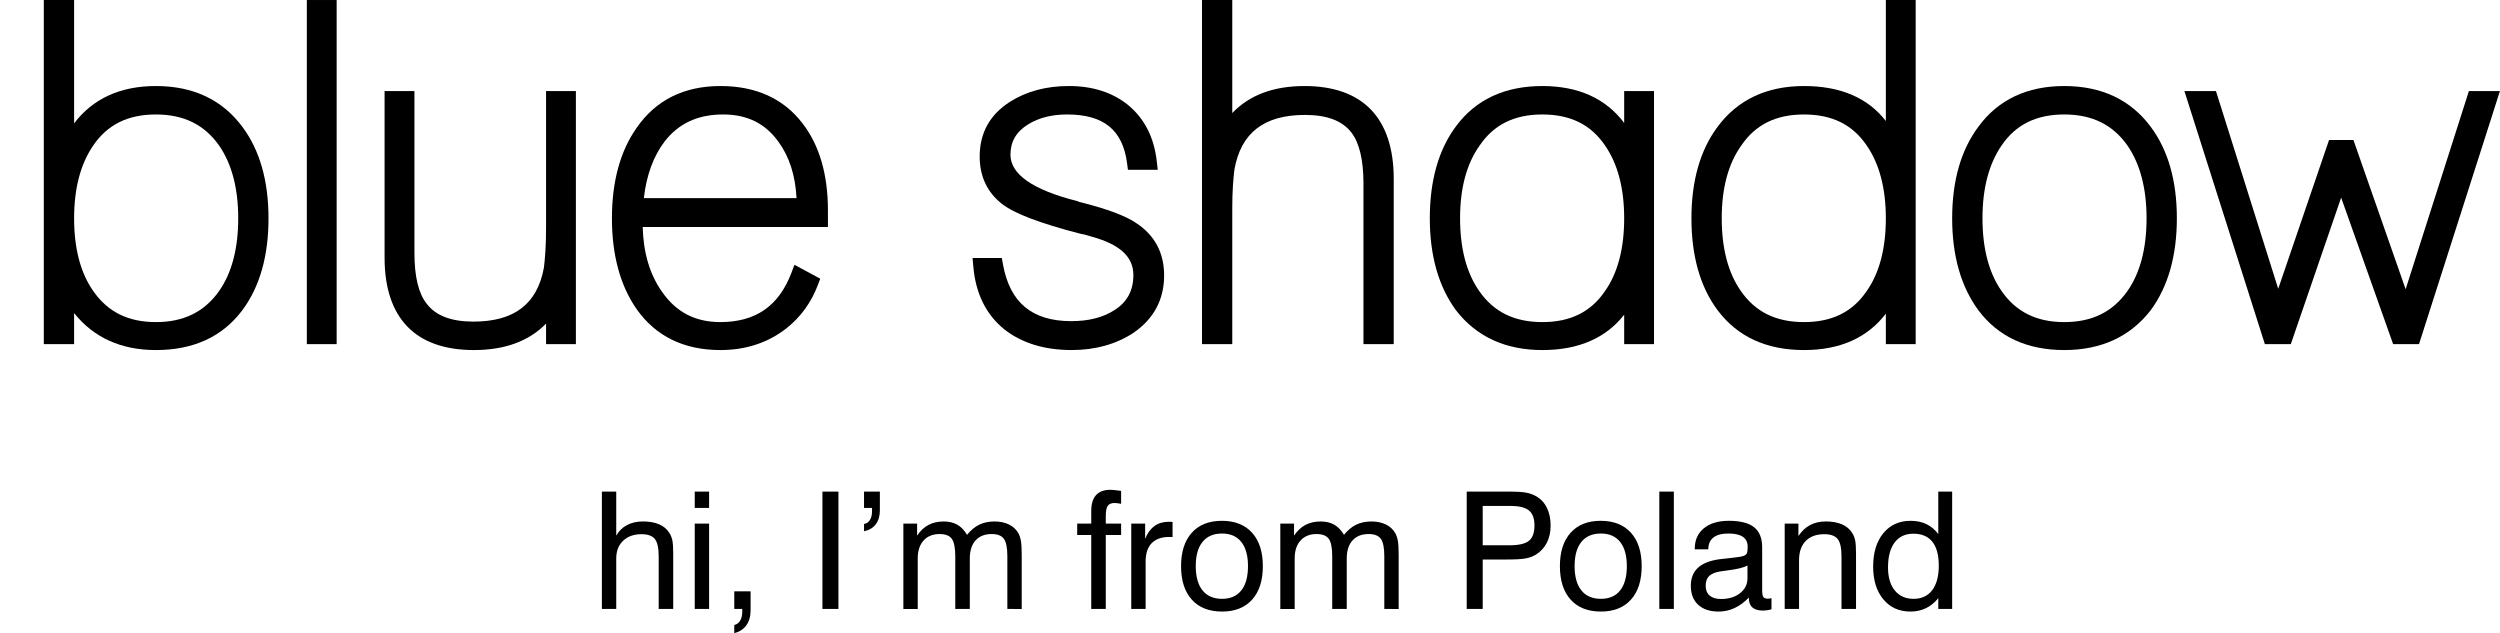 <?xml version="1.0" encoding="utf-8"?>
<!-- Generator: Adobe Illustrator 16.0.4, SVG Export Plug-In . SVG Version: 6.00 Build 0)  -->
<!DOCTYPE svg PUBLIC "-//W3C//DTD SVG 1.1//EN" "http://www.w3.org/Graphics/SVG/1.1/DTD/svg11.dtd">
<svg version="1.1" id="Layer_1" xmlns="http://www.w3.org/2000/svg" xmlns:xlink="http://www.w3.org/1999/xlink" x="0px" y="0px"
	 width="947.905px" height="240.095px" viewBox="0 0 947.905 240.095" enable-background="new 0 0 947.905 240.095"
	 xml:space="preserve">
<g>
	<path d="M740.185,186.39v44.502h-5.264v-4.075c-1.377,1.679-2.958,2.95-4.71,3.801c-1.753,0.843-3.69,1.264-5.805,1.264
		c-4.317,0-7.756-1.545-10.321-4.643c-2.572-3.083-3.859-7.23-3.859-12.43c0-5.286,1.287-9.515,3.867-12.649
		c2.58-3.119,6.019-4.688,10.313-4.688c2.249,0,4.259,0.407,5.997,1.241c1.752,0.845,3.245,2.101,4.518,3.772V186.39H740.185z
		 M735.112,214.477c0-4.007-0.813-7.038-2.44-9.064c-1.618-2.032-4.021-3.053-7.2-3.053c-3.061,0-5.435,1.116-7.104,3.341
		c-1.671,2.226-2.507,5.383-2.507,9.472c0,3.697,0.857,6.595,2.572,8.71c1.73,2.114,4.096,3.172,7.091,3.172
		c3.046,0,5.404-1.087,7.075-3.261C734.269,221.619,735.112,218.514,735.112,214.477z M698.226,230.892v-19.92
		c0-3.179-0.479-5.382-1.456-6.603c-0.991-1.22-2.661-1.825-5.027-1.825c-3.046,0-5.412,0.857-7.09,2.572
		c-1.679,1.73-2.522,4.171-2.522,7.342v18.434h-5.441v-32.369h5.206v4.716c1.256-1.87,2.721-3.268,4.436-4.161
		c1.716-0.91,3.696-1.361,5.959-1.361c2.433,0,4.48,0.378,6.151,1.102c1.686,0.74,2.974,1.841,3.875,3.298
		c0.502,0.799,0.864,1.715,1.094,2.772c0.215,1.057,0.325,2.728,0.325,5.035v1.537v19.432H698.226z M662.575,214.433
		c-1.457,0.784-3.941,1.39-7.468,1.834c-1.249,0.163-2.189,0.28-2.818,0.392c-1.966,0.317-3.393,0.909-4.257,1.752
		c-0.872,0.843-1.302,2.069-1.302,3.697c0,1.604,0.502,2.839,1.516,3.711c0.998,0.857,2.446,1.301,4.325,1.301
		c2.913,0,5.324-0.739,7.187-2.21c1.878-1.471,2.817-3.349,2.817-5.656V214.433z M663.093,226.573
		c-1.708,1.774-3.498,3.09-5.405,3.977c-1.899,0.888-3.919,1.331-6.062,1.331c-3.306,0-5.887-0.856-7.742-2.572
		c-1.855-1.73-2.787-4.111-2.787-7.143c0-2.942,0.909-5.249,2.735-6.92c1.825-1.671,4.613-2.751,8.332-3.231
		c0.955-0.104,2.226-0.251,3.852-0.422c2.752-0.28,4.452-0.561,5.073-0.812c0.629-0.251,1.042-0.57,1.242-0.962
		c0.207-0.398,0.311-1.257,0.311-2.559c0-1.654-0.606-2.891-1.819-3.726c-1.205-0.828-3.031-1.242-5.479-1.242
		c-2.521,0-4.429,0.503-5.7,1.523c-1.286,1.005-1.922,2.498-1.922,4.48h-5.139v-0.243c0-3.262,1.146-5.85,3.445-7.742
		s5.463-2.839,9.493-2.839c4.325,0,7.519,0.812,9.56,2.433s3.061,4.154,3.061,7.607v16.192c0,1.375,0.163,2.277,0.459,2.676
		c0.311,0.407,0.857,0.614,1.642,0.614c0.162,0,0.354-0.008,0.591-0.037c0.244-0.029,0.518-0.088,0.843-0.147v4.206
		c-0.665,0.185-1.249,0.312-1.744,0.378c-0.489,0.074-0.961,0.118-1.405,0.118c-1.818,0-3.179-0.392-4.074-1.184
		c-0.908-0.783-1.359-1.98-1.359-3.578V226.573z M629.148,230.892V186.39h5.509v44.502H629.148z M591.456,214.654
		c0-5.412,1.346-9.641,4.066-12.657c2.706-3.017,6.507-4.525,11.401-4.525c4.924,0,8.739,1.509,11.461,4.511
		c2.72,3.016,4.081,7.23,4.081,12.672s-1.347,9.671-4.066,12.702c-2.706,3.017-6.507,4.524-11.408,4.524
		c-4.918,0-8.732-1.508-11.454-4.518C592.817,224.354,591.456,220.126,591.456,214.654z M597.03,214.654
		c0,4.007,0.852,7.083,2.574,9.213c1.723,2.129,4.185,3.187,7.387,3.187c3.171,0,5.611-1.058,7.305-3.187
		c1.692-2.13,2.535-5.206,2.535-9.213c0-3.978-0.843-7.046-2.535-9.168c-1.693-2.129-4.134-3.194-7.305-3.194
		c-3.217,0-5.687,1.065-7.394,3.18C597.882,207.586,597.03,210.647,597.03,214.654z M556.123,230.892V186.39h16.392
		c2.661,0,4.688,0.132,6.078,0.392c1.39,0.259,2.632,0.694,3.726,1.301c1.811,0.99,3.194,2.439,4.162,4.377
		c0.969,1.937,1.457,4.199,1.457,6.803c0,2.483-0.488,4.664-1.457,6.565c-0.968,1.885-2.372,3.4-4.229,4.524
		c-1.072,0.65-2.321,1.108-3.764,1.375c-1.449,0.281-3.815,0.414-7.112,0.414h-9.19v18.751H556.123z M562.186,206.75h10.137
		c3.533,0,5.988-0.568,7.393-1.693c1.391-1.131,2.093-3.06,2.093-5.811c0-2.646-0.688-4.532-2.078-5.692
		c-1.39-1.139-3.711-1.716-6.948-1.716h-10.596V206.75z M524.875,230.892v-19.92c0-3.26-0.444-5.485-1.331-6.698
		c-0.888-1.197-2.426-1.788-4.621-1.788c-2.622,0-4.655,0.813-6.108,2.432c-1.455,1.619-2.18,3.896-2.18,6.839v19.136h-5.505v-19.92
		c0-3.26-0.443-5.485-1.331-6.698c-0.887-1.197-2.413-1.788-4.595-1.788c-2.595,0-4.64,0.82-6.104,2.47
		c-1.479,1.633-2.207,3.902-2.207,6.801v19.136h-5.449v-32.369h5.209v4.567c1.209-1.818,2.632-3.164,4.284-4.05
		c1.648-0.88,3.586-1.324,5.797-1.324c2.011,0,3.733,0.406,5.168,1.22c1.424,0.813,2.65,2.1,3.682,3.846
		c1.412-1.746,2.95-3.032,4.621-3.846c1.672-0.813,3.605-1.22,5.778-1.22c2.093,0,3.918,0.378,5.468,1.132
		c1.557,0.753,2.747,1.848,3.57,3.268c0.462,0.827,0.792,1.818,0.999,2.965c0.196,1.16,0.303,2.964,0.303,5.435v0.945v19.432
		H524.875z M447.812,214.654c0-5.412,1.354-9.641,4.062-12.657c2.714-3.017,6.51-4.525,11.412-4.525
		c4.921,0,8.735,1.509,11.449,4.511c2.724,3.016,4.085,7.23,4.085,12.672s-1.35,9.671-4.063,12.702
		c-2.713,3.017-6.51,4.524-11.408,4.524c-4.921,0-8.74-1.508-11.453-4.518C449.172,224.354,447.812,220.126,447.812,214.654z
		 M453.383,214.654c0,4.007,0.857,7.083,2.577,9.213c1.723,2.129,4.188,3.187,7.39,3.187c3.175,0,5.611-1.058,7.301-3.187
		c1.693-2.13,2.539-5.206,2.539-9.213c0-3.978-0.846-7.046-2.539-9.168c-1.689-2.129-4.125-3.194-7.301-3.194
		c-3.22,0-5.687,1.065-7.397,3.18C454.24,207.586,453.383,210.647,453.383,214.654z M428.933,230.892v-32.369h5.26v5.796
		c0.865-2.174,2.044-3.786,3.531-4.865c1.475-1.079,3.29-1.612,5.445-1.612c0.403,0,0.703,0,0.88,0.008
		c0.185,0.008,0.358,0.037,0.543,0.082v5.723c-0.145-0.015-0.299-0.038-0.484-0.045c-0.174-0.015-0.455-0.015-0.813-0.015
		c-2.902,0-5.109,0.798-6.636,2.381c-1.516,1.567-2.281,3.881-2.281,6.905v18.012H428.933z M413.757,230.892v-28.037h-5.324v-4.332
		h5.324v-4.777c0-2.684,0.606-4.688,1.826-6.025c1.216-1.338,3.042-2.011,5.486-2.011c0.384,0,0.868,0.036,1.445,0.096
		c0.588,0.06,1.445,0.163,2.569,0.325v4.895c-0.577-0.096-1.072-0.178-1.468-0.236c-0.388-0.045-0.698-0.074-0.946-0.074
		c-1.257,0-2.148,0.355-2.651,1.064c-0.507,0.711-0.754,2.041-0.754,4.022v2.722h5.818v4.332h-5.818v28.037H413.757z
		 M381.95,230.892v-19.92c0-3.26-0.444-5.485-1.331-6.698c-0.884-1.197-2.421-1.788-4.618-1.788c-2.621,0-4.658,0.813-6.111,2.432
		c-1.453,1.619-2.177,3.896-2.177,6.839v19.136h-5.508v-19.92c0-3.26-0.443-5.485-1.331-6.698c-0.887-1.197-2.414-1.788-4.591-1.788
		c-2.599,0-4.643,0.82-6.107,2.47c-1.475,1.633-2.207,3.902-2.207,6.801v19.136h-5.445v-32.369h5.209v4.567
		c1.208-1.818,2.628-3.164,4.28-4.05c1.653-0.88,3.589-1.324,5.796-1.324c2.011,0,3.734,0.406,5.168,1.22
		c1.427,0.813,2.654,2.1,3.686,3.846c1.412-1.746,2.95-3.032,4.621-3.846c1.671-0.813,3.601-1.22,5.778-1.22
		c2.093,0,3.919,0.378,5.467,1.132c1.557,0.753,2.743,1.848,3.571,3.268c0.462,0.827,0.792,1.818,0.998,2.965
		c0.196,1.16,0.3,2.964,0.3,5.435v0.945v19.432H381.95z M327.608,192.577v-6.188h6.003v7.134c0,2.145-0.518,3.903-1.549,5.264
		c-1.031,1.361-2.517,2.241-4.455,2.641v-2.773c0.928-0.125,1.671-0.606,2.218-1.464c0.547-0.857,0.813-1.967,0.813-3.312v-1.302
		H327.608z M311.834,230.892V186.39h6.066v44.502H311.834z M278.408,230.892v-6.686h6.188v7.231c0,2.277-0.536,4.155-1.619,5.656
		c-1.072,1.485-2.603,2.477-4.569,2.965v-3.091c0.961-0.207,1.704-0.754,2.24-1.648c0.525-0.896,0.792-2.056,0.792-3.482v-0.945
		H278.408z M263.417,230.892v-32.369h5.445v32.369H263.417z M263.417,192.577v-6.188h5.445v6.188H263.417z M249.75,230.892v-19.92
		c0-3.193-0.484-5.403-1.464-6.608c-0.98-1.214-2.654-1.819-5.028-1.819c-2.938,0-5.271,0.836-7.001,2.499
		c-1.733,1.656-2.603,3.896-2.603,6.721v19.128h-5.445V186.39h5.445v16.7c0.994-1.751,2.344-3.089,4.078-4.007
		c1.729-0.916,3.767-1.367,6.074-1.367c2.437,0,4.488,0.378,6.159,1.102c1.686,0.74,2.976,1.841,3.871,3.298
		c0.506,0.799,0.865,1.715,1.094,2.772c0.214,1.057,0.329,2.728,0.329,5.035v1.537v19.432H249.75z"/>
	<path fill-rule="evenodd" clip-rule="evenodd" d="M59.124,122.126L59.124,122.126c-10.509,0-18.282-3.843-23.76-11.767
		c-4.826-6.846-7.266-16.129-7.266-27.595c0-11.355,2.451-20.651,7.292-27.647c5.36-7.881,13.122-11.712,23.734-11.712
		c10.521,0,18.347,3.843,23.923,11.735c4.836,6.974,7.276,16.27,7.276,27.625c0,11.466-2.44,20.749-7.26,27.595
		C77.471,118.272,69.645,122.126,59.124,122.126z M59.124,32.62c-13.484,0-23.875,4.75-31.026,14.153V0.007H16.611v130.476h11.486
		v-11.768c7.465,9.316,17.862,14.013,31.026,14.013c14.223,0,25.235-5.063,32.727-15.06c6.607-8.811,9.959-20.545,9.959-34.903
		c0-14.238-3.352-25.93-9.954-34.729C84.235,37.801,73.229,32.62,59.124,32.62z"/>
	<rect x="116.341" y="0.007" fill-rule="evenodd" clip-rule="evenodd" width="11.303" height="130.476"/>
	<path fill-rule="evenodd" clip-rule="evenodd" d="M207.045,86.23c0,3.509-0.081,6.531-0.253,9.079
		c-0.163,2.526-0.361,4.621-0.562,6.175c-2.504,13.775-11.254,20.458-26.74,20.458c-8.345,0-14.256-2.234-17.651-6.715
		c-3.12-3.832-4.701-10.31-4.701-19.281V34.531h-11.32v63.143c0,22.94,11.708,35.054,33.844,35.054
		c11.746,0,20.922-3.368,27.383-10.041v7.796h11.309V34.531h-11.309V86.23z"/>
	<path fill-rule="evenodd" clip-rule="evenodd" d="M244.123,75.122L244.123,75.122c0.982-8.701,3.654-15.956,7.94-21.569
		c5.354-6.823,12.588-10.148,22.12-10.148c9.128,0,15.999,3.39,21.014,10.407c4.107,5.636,6.391,12.782,6.817,21.311H244.123z
		 M273.146,32.62c-13.813,0-24.49,5.344-31.733,15.814c-6.229,8.811-9.393,20.35-9.393,34.33c0,13.971,3.158,25.564,9.393,34.492
		c7.26,10.267,17.931,15.471,31.733,15.471c9.651,0,18.083-2.785,25.078-8.27c5.371-4.254,9.365-9.759,11.865-16.367l0.918-2.418
		l-9.771-5.268l-1.209,3.152c-4.761,12.49-13.554,18.568-26.881,18.568c-9.576,0-16.835-3.778-22.206-11.595
		c-4.578-6.498-7.012-14.726-7.25-24.462h70.23v-6.263c0-13.678-3.25-24.786-9.63-33.012
		C297.145,37.402,286.662,32.62,273.146,32.62z"/>
	<path fill-rule="evenodd" clip-rule="evenodd" d="M430.918,84.654c-4.038-2.774-10.817-5.344-21.105-7.956
		c-0.129-0.021-0.243-0.044-0.351-0.044l-1.009-0.409c-16.81-4.232-25.327-10.148-25.327-17.597c0-4.956,2.207-8.724,6.73-11.509
		c4.016-2.483,8.977-3.735,14.752-3.735c13.845,0,21.067,5.851,22.725,18.417l0.334,2.569h11.303l-0.372-3.293
		c-1.015-8.971-4.637-16.096-10.796-21.225c-5.954-4.825-13.521-7.254-22.502-7.254c-8.626,0-16.167,2.019-22.401,6.013
		c-7.589,4.836-11.438,11.81-11.438,20.706c0,7.514,2.829,13.56,8.426,17.953c4.631,3.638,14.288,7.33,29.731,11.335
		c1.139,0.205,2.029,0.4,2.694,0.616l1.754,0.54c10.542,2.882,15.669,7.61,15.669,14.487c0,5.894-2.326,10.244-7.158,13.3
		c-4.237,2.785-9.759,4.199-16.409,4.199c-14.795,0-23.259-7.028-25.876-21.494l-0.438-2.439h-11.087l0.281,3.217
		c0.875,10.277,4.869,18.33,11.896,23.944c6.628,5.14,15.168,7.73,25.396,7.73c8.987,0,16.89-2.203,23.54-6.596
		c7.643-5.302,11.514-12.6,11.514-21.689C441.396,95.914,437.854,89.243,430.918,84.654z"/>
	<path fill-rule="evenodd" clip-rule="evenodd" d="M494.617,32.62c-11.746,0-20.922,3.443-27.388,10.245V0.007h-11.476v130.476
		h11.476V79.289c0-3.39,0.086-6.369,0.253-8.917c0.173-2.505,0.368-4.62,0.572-6.153c2.5-13.884,11.249-20.642,26.74-20.642
		c8.356,0,14.11,2.181,17.592,6.65c3.05,3.951,4.588,10.472,4.588,19.356v60.898h11.477V67.846
		C528.451,44.808,516.753,32.62,494.617,32.62z"/>
	<path fill-rule="evenodd" clip-rule="evenodd" d="M584.809,122.126L584.809,122.126c-10.628,0-18.455-3.843-23.934-11.767
		c-4.826-6.855-7.271-16.14-7.271-27.595c0-11.453,2.499-20.727,7.465-27.647c5.365-7.881,13.128-11.712,23.739-11.712
		c10.618,0,18.369,3.832,23.745,11.735c4.837,6.974,7.275,16.27,7.275,27.625c0,11.466-2.438,20.749-7.297,27.637
		C603.178,118.283,595.427,122.126,584.809,122.126z M615.829,46.61c-6.994-9.294-17.402-13.99-31.021-13.99
		c-14.228,0-25.239,5.128-32.727,15.232c-6.601,8.809-9.953,20.555-9.953,34.912c0,14.229,3.347,25.975,9.979,34.946
		c7.73,9.964,18.731,15.017,32.7,15.017c13.662,0,24.068-4.503,31.021-13.408v11.163h11.314V34.531h-11.314V46.61z"/>
	<path fill-rule="evenodd" clip-rule="evenodd" d="M684.015,122.126L684.015,122.126c-10.634,0-18.46-3.843-23.934-11.767
		c-4.826-6.855-7.266-16.14-7.266-27.595c0-11.453,2.483-20.727,7.46-27.647c5.365-7.881,13.127-11.712,23.739-11.712
		c10.611,0,18.374,3.832,23.751,11.735c4.825,6.974,7.275,16.27,7.275,27.625c0,11.466-2.439,20.749-7.286,27.637
		C702.389,118.283,694.626,122.126,684.015,122.126z M715.041,45.866c-6.865-8.809-17.251-13.246-31.026-13.246
		c-14.11,0-25.132,5.181-32.731,15.404c-6.608,8.811-9.954,20.502-9.954,34.74c0,14.358,3.346,26.093,9.954,34.903
		c7.503,9.996,18.502,15.06,32.731,15.06c13.624,0,24.009-4.621,31.026-13.797v11.552h11.314V0.007h-11.314V45.866z"/>
	<path fill-rule="evenodd" clip-rule="evenodd" d="M782.697,122.126L782.697,122.126c-10.504,0-18.277-3.843-23.762-11.767
		c-4.814-6.846-7.254-16.129-7.254-27.595c0-11.355,2.439-20.651,7.275-27.647c5.366-7.881,13.127-11.712,23.74-11.712
		c10.525,0,18.352,3.843,23.923,11.735c4.825,6.974,7.275,16.27,7.275,27.625c0,11.466-2.45,20.749-7.254,27.595
		C801.049,118.272,793.223,122.126,782.697,122.126z M782.697,32.62c-14.109,0-25.068,5.192-32.549,15.404
		c-6.606,8.811-9.964,20.502-9.964,34.74c0,14.229,3.357,25.975,9.964,34.903c7.492,9.996,18.439,15.06,32.549,15.06
		c13.97,0,24.971-5.053,32.742-15.071c6.596-8.917,9.943-20.663,9.943-34.892c0-14.238-3.348-25.93-9.943-34.729
		C807.818,37.801,796.807,32.62,782.697,32.62z"/>
	<polygon fill-rule="evenodd" clip-rule="evenodd" points="936.112,34.531 912.125,109.668 892.336,53.089 883.085,53.089 
		863.814,109.495 840.204,34.531 828.243,34.531 858.752,130.482 868.587,130.482 887.673,74.928 907.386,130.482 917.199,130.482 
		947.88,34.531 	"/>
</g>
</svg>
